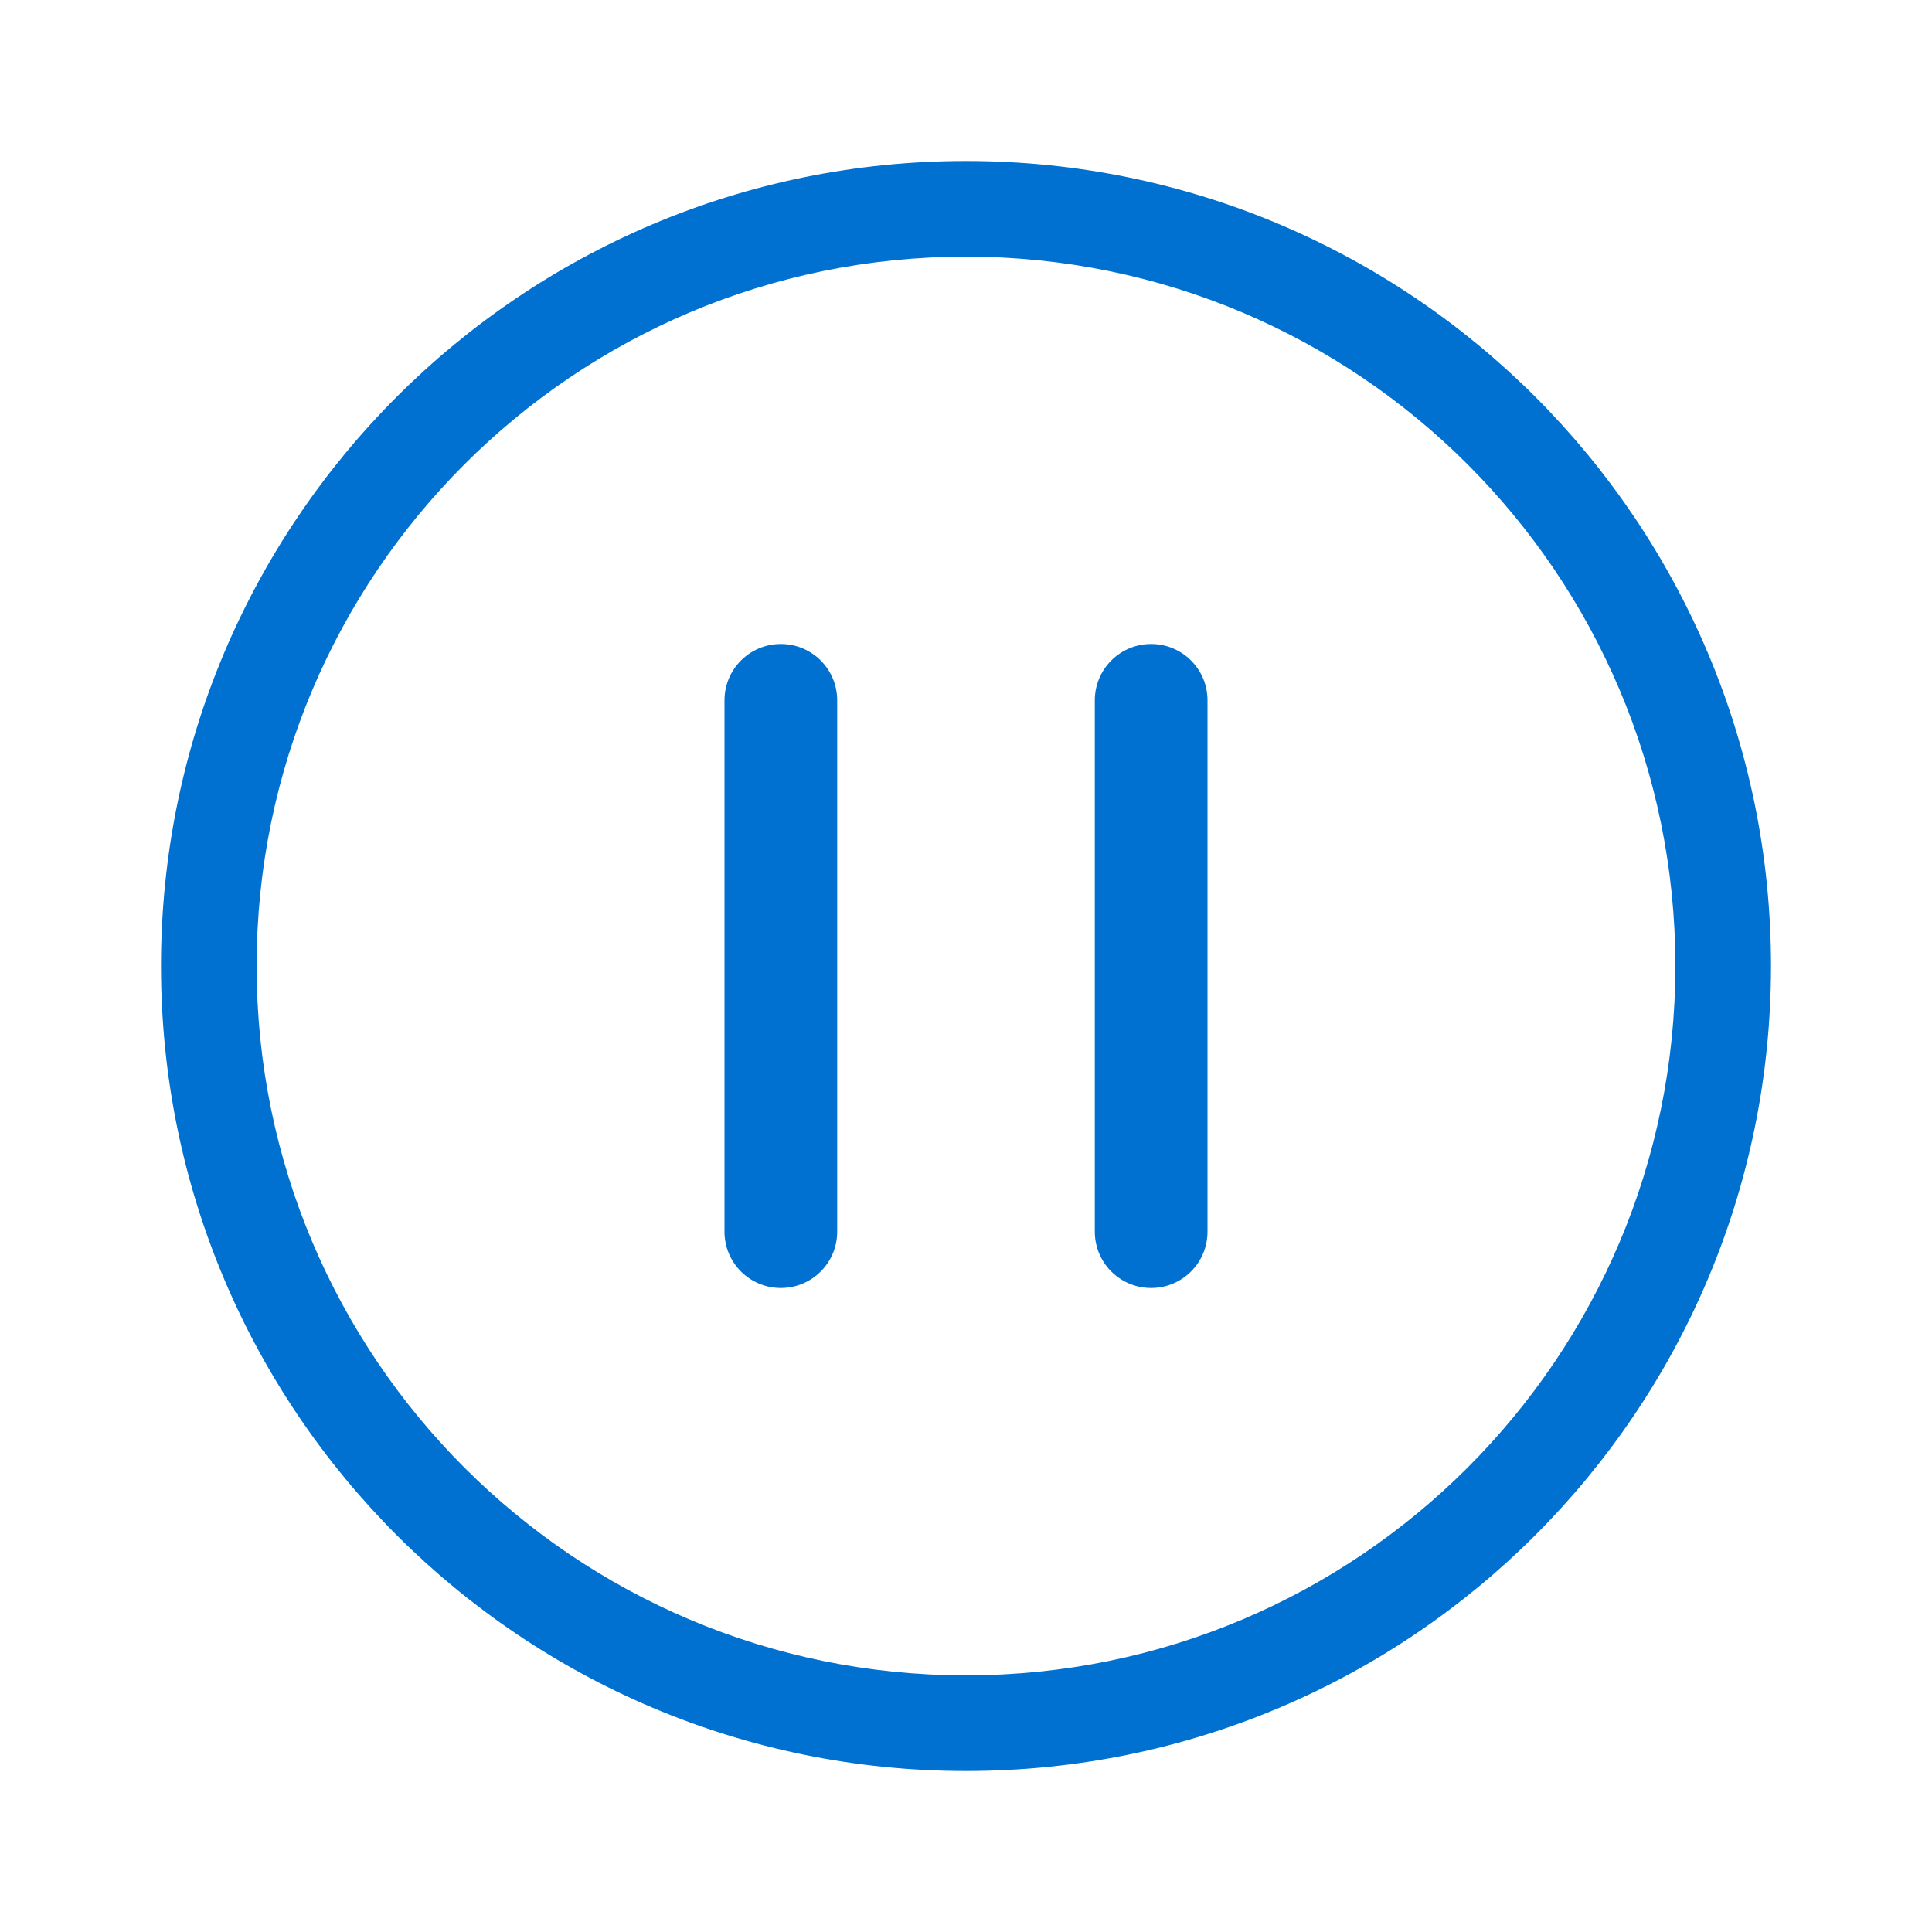 <svg xmlns="http://www.w3.org/2000/svg" width="24" height="24" viewBox="0 0 24 24">
    <g fill="none" fill-rule="evenodd">
        <g fill="#0071D1">
            <g>
                <g>
                    <path d="M20.812 12c0-4.867-3.945-8.812-8.812-8.812-4.867 0-8.812 3.945-8.812 8.812 0 4.867 3.945 8.812 8.812 8.812 4.867 0 8.812-3.945 8.812-8.812zM22 12c0 5.523-4.477 10-10 10S2 17.523 2 12 6.477 2 12 2s10 4.477 10 10zM9.7 8c.387 0 .7.313.7.7v6.6c0 .387-.313.7-.7.7-.387 0-.7-.313-.7-.7V8.7c0-.387.313-.7.7-.7zm4.6 0c.387 0 .7.313.7.7v6.6c0 .387-.313.7-.7.7-.387 0-.7-.313-.7-.7V8.7c0-.387.313-.7.7-.7z" transform="translate(-598 -462) translate(37 185) translate(561 277)"/>
                </g>
            </g>
        </g>
    </g>
</svg>
